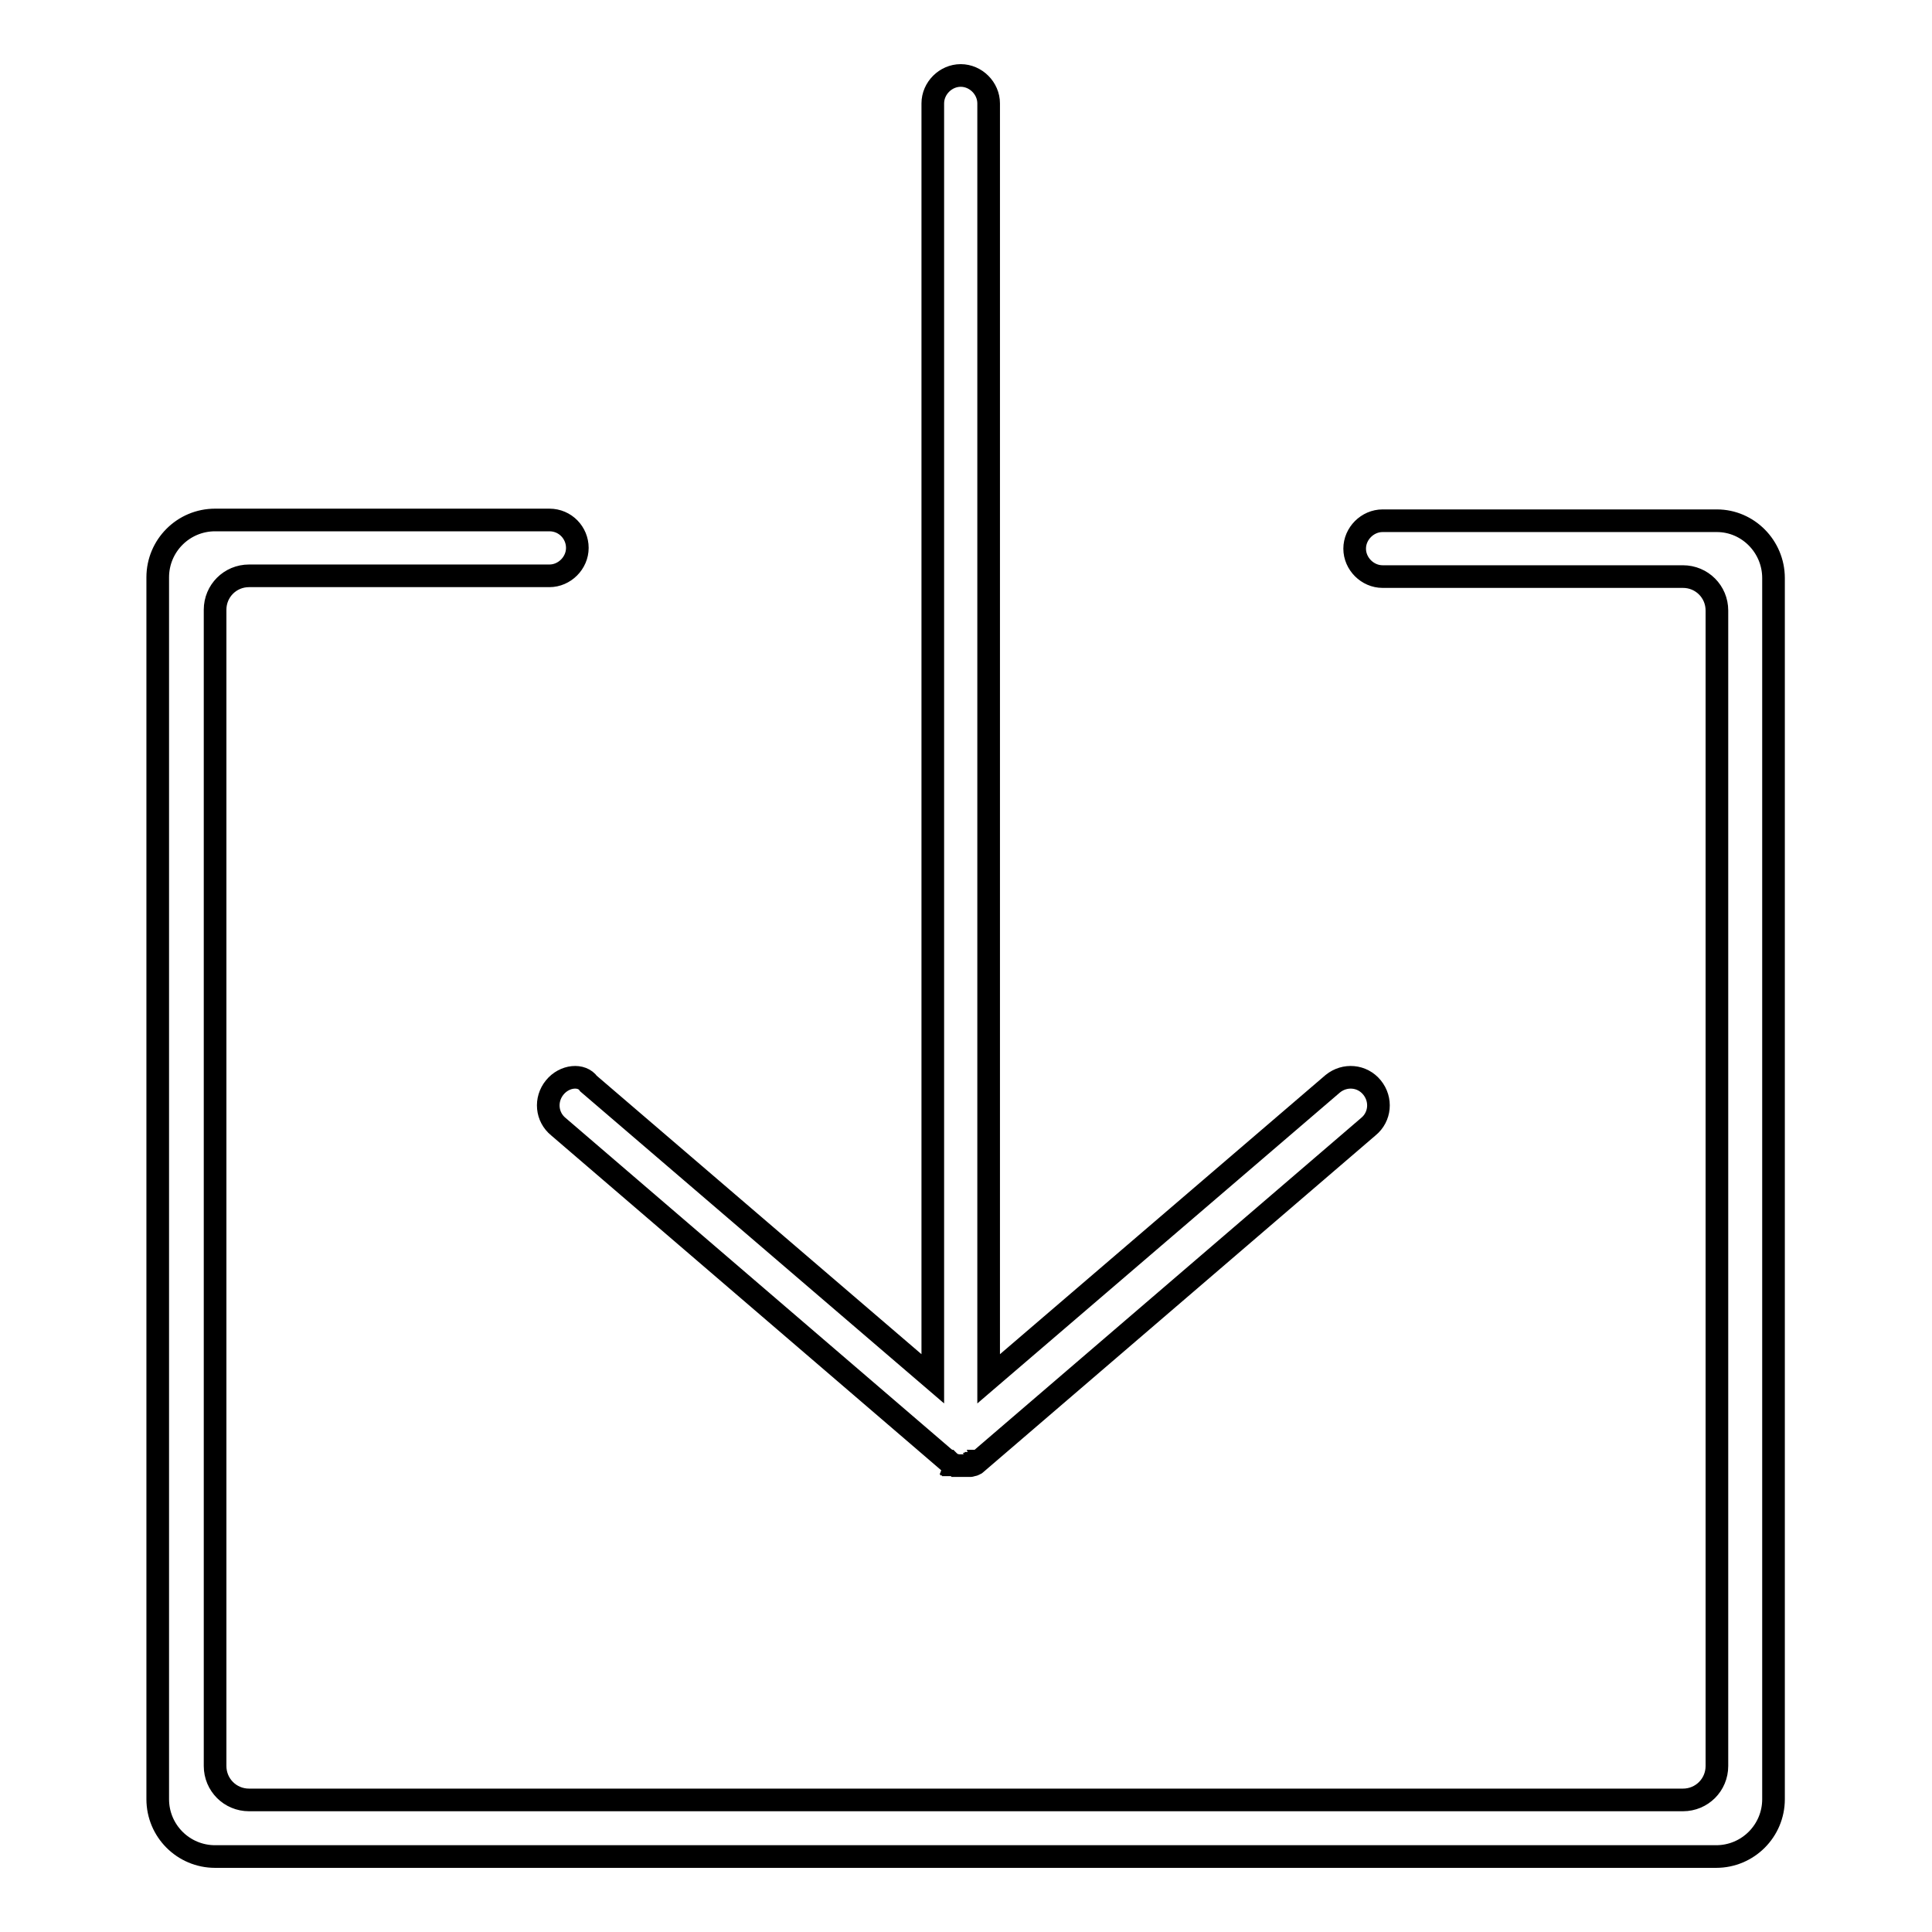 <?xml version="1.0" encoding="utf-8"?>
<!-- Svg Vector Icons : http://www.onlinewebfonts.com/icon -->
<!DOCTYPE svg PUBLIC "-//W3C//DTD SVG 1.1//EN" "http://www.w3.org/Graphics/SVG/1.1/DTD/svg11.dtd">
<svg version="1.1" xmlns="http://www.w3.org/2000/svg" xmlns:xlink="http://www.w3.org/1999/xlink" x="0px" y="0px" viewBox="0 0 256 256" enable-background="new 0 0 256 256" xml:space="preserve">
<g><g><path stroke-width="3" fill-opacity="0" stroke="#000000"  d="M73.5,144.1c-1.3,1.6-1.1,3.9,0.5,5.2l51.6,44.3l0,0c0,0,0,0,0.1,0c0,0,0.1,0.1,0.1,0.1c0,0,0,0,0.1,0.1c0,0,0.1,0,0.1,0.1c0,0,0.1,0,0.1,0.1c0,0,0,0,0.1,0c0,0,0.1,0,0.1,0.1c0,0,0.1,0,0.1,0c0,0,0,0,0,0c0,0,0,0,0,0c0,0,0.1,0,0.1,0c0,0,0.1,0,0.2,0.1c0,0,0,0,0,0c0,0,0.1,0,0.1,0c0.1,0,0.1,0,0.2,0c0,0,0,0,0,0c0,0,0,0,0.1,0c0.1,0,0.1,0,0.2,0h0c0,0,0,0,0,0c0,0,0,0,0,0c0.1,0,0.2,0,0.3,0l0,0l0,0l0,0l0,0c0.1,0,0.2,0,0.3,0c0,0,0,0,0,0c0,0,0,0,0,0h0c0.1,0,0.1,0,0.2,0c0,0,0,0,0.1,0c0,0,0,0,0.1,0c0.1,0,0.1,0,0.2,0c0,0,0.1,0,0.1,0c0,0,0,0,0,0c0,0,0.1,0,0.2-0.1c0,0,0.1,0,0.1,0c0,0,0,0,0,0s0,0,0,0c0,0,0.1,0,0.1,0c0,0,0.1,0,0.1-0.1c0,0,0,0,0.1,0c0,0,0.1,0,0.1-0.1c0,0,0.1,0,0.1-0.1c0,0,0,0,0.1-0.1c0,0,0.1,0,0.1-0.1c0,0,0,0,0.1,0l0,0l51.6-44.3c1.6-1.3,1.8-3.6,0.5-5.2c-1.3-1.6-3.6-1.8-5.2-0.5l-45.6,39.1v-169c0-2-1.7-3.7-3.7-3.7c-2,0-3.7,1.7-3.7,3.7v169l-45.6-39.1C77.1,142.3,74.8,142.5,73.5,144.1z"/><path stroke-width="3" fill-opacity="0" stroke="#000000"  d="M227.5,69h-44.3l0,0h0c-2,0-3.7,1.7-3.7,3.7c0,2,1.7,3.7,3.7,3.7h0l0,0H223c2.5,0,4.5,2,4.5,4.5V234c0,2.5-2,4.5-4.5,4.5H33c-2.5,0-4.5-2-4.5-4.5V80.8c0-2.5,2-4.5,4.5-4.5h39.8l0,0c2,0,3.7-1.7,3.7-3.7c0-2-1.6-3.7-3.7-3.7l0,0H28.5c-4.2,0-7.6,3.4-7.6,7.6v161.9c0,4.2,3.4,7.6,7.6,7.6h198.9c4.2,0,7.6-3.4,7.6-7.6V76.6C235,72.4,231.6,69,227.5,69z"/></g></g>
</svg>